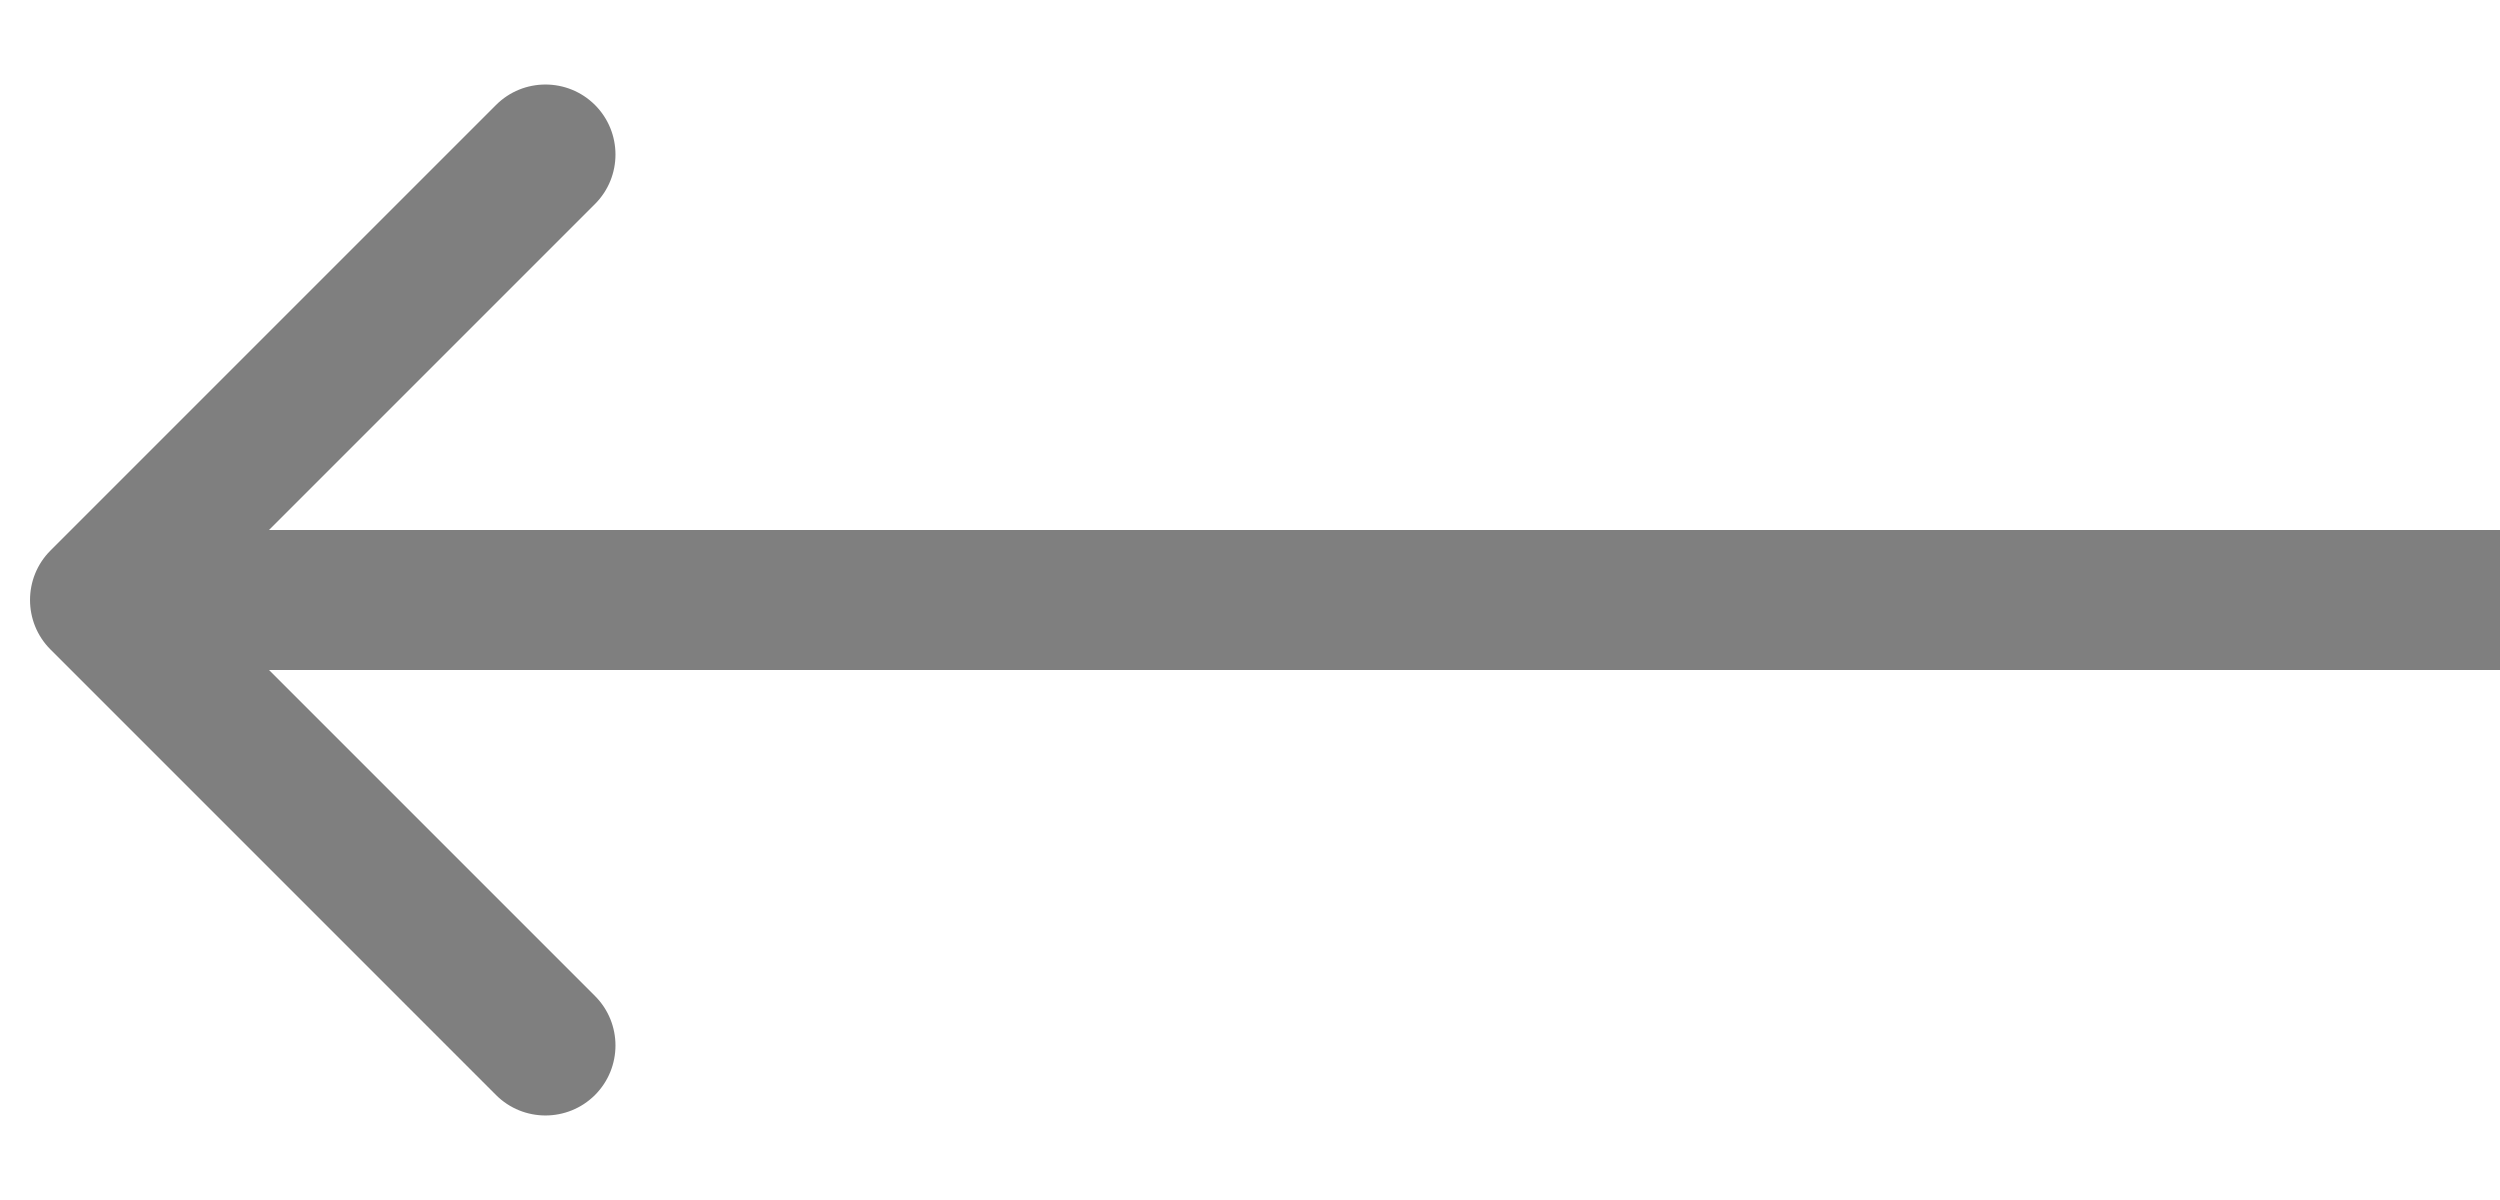 <?xml version="1.0" encoding="UTF-8"?> <svg xmlns="http://www.w3.org/2000/svg" width="25" height="12" viewBox="0 0 25 12" fill="none"><path d="M0.505 5.505C0.232 5.778 0.232 6.222 0.505 6.495L4.96 10.95C5.233 11.223 5.676 11.223 5.95 10.95C6.223 10.676 6.223 10.233 5.95 9.96L1.99 6L5.95 2.04C6.223 1.767 6.223 1.324 5.95 1.05C5.676 0.777 5.233 0.777 4.96 1.05L0.505 5.505ZM25 5.3L1 5.3V6.7L25 6.7V5.3Z" fill="black" fill-opacity="0.5"></path></svg> 